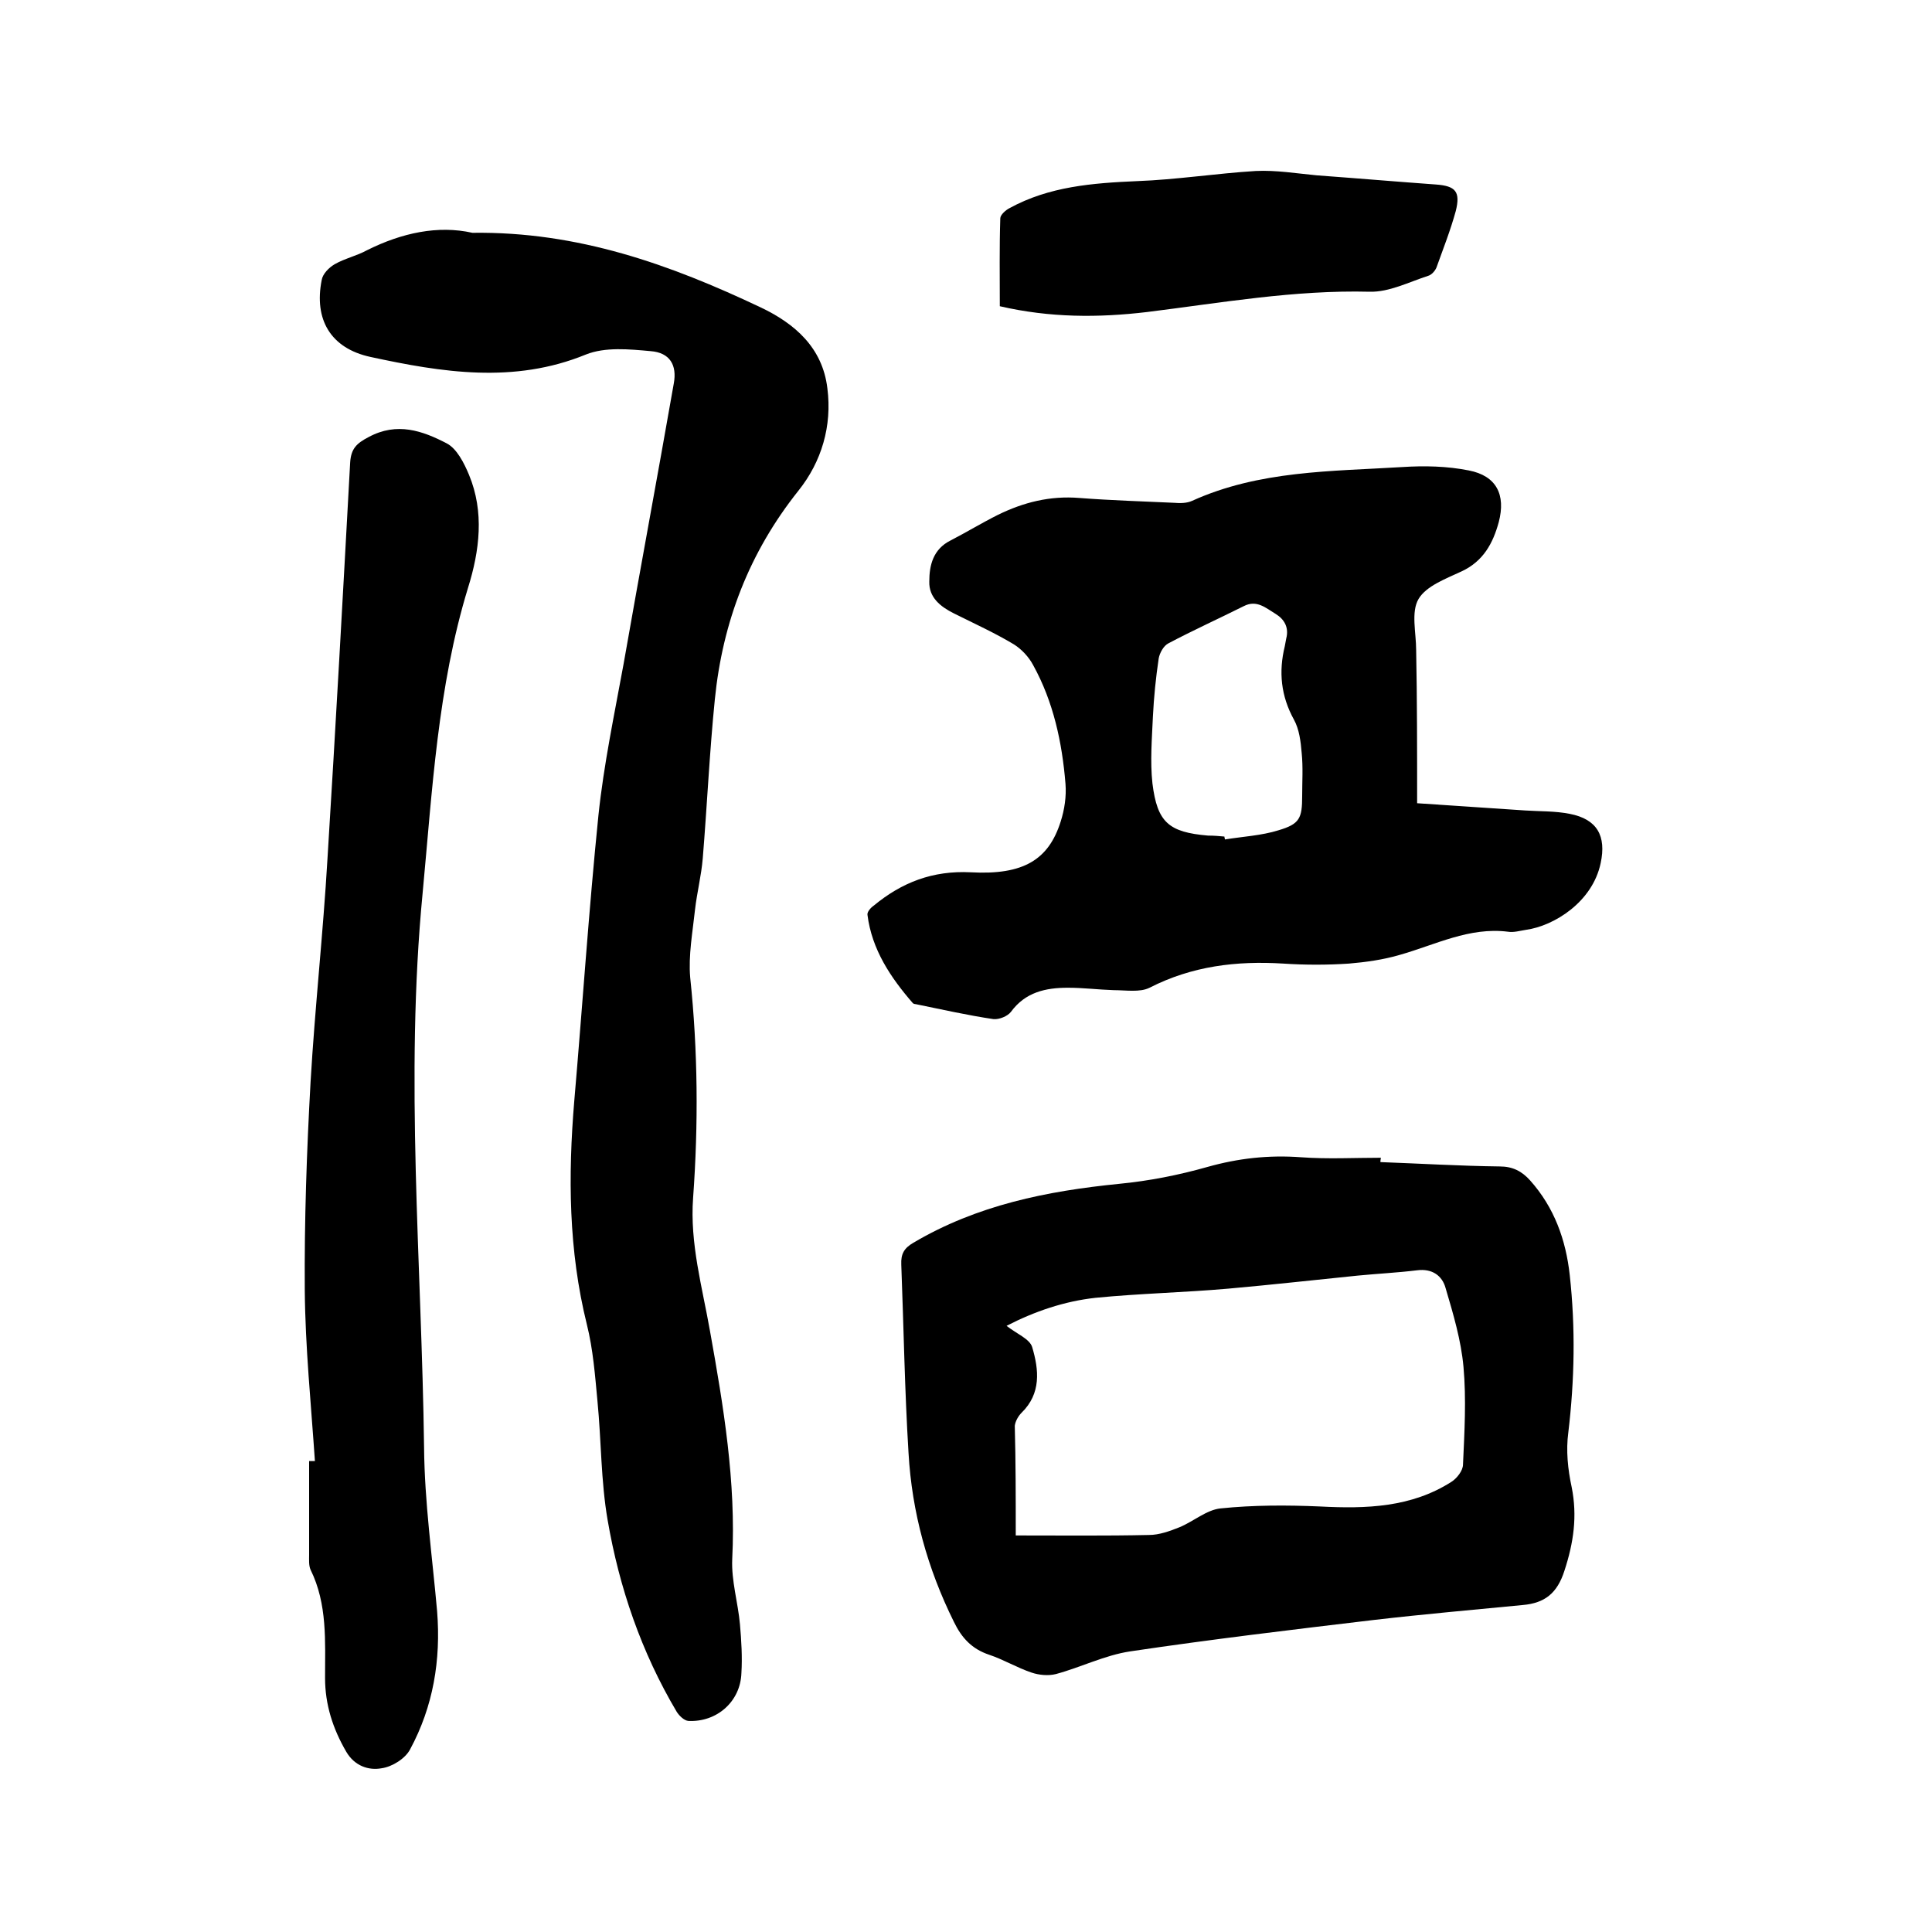 <svg enable-background="new 0 0 400 400" viewBox="0 0 400 400" xmlns="http://www.w3.org/2000/svg"><path d="m293.4 166.3c7.7.5 15 1 22.4 1.5 3.1.2 6.2.1 9.2.7 5.7 1.1 7.6 4.6 6.4 10.2-1.7 8.1-9.7 13-15.4 13.8-1.3.2-2.6.6-3.8.4-8-1-15 2.7-22.4 4.8-3.4 1-7 1.5-10.5 1.8-4.5.3-9.1.3-13.6 0-9.7-.6-18.9.5-27.7 5-2 1-4.9.5-7.4.5-3.2-.1-6.3-.5-9.5-.5-4.6 0-8.8.9-11.8 5-.7.9-2.4 1.6-3.6 1.5-5.4-.8-10.7-2-16.1-3.1-.2 0-.5-.1-.6-.2-4.6-5.3-8.5-11.1-9.4-18.3-.1-.6.7-1.5 1.3-1.9 5.8-4.8 12.2-7.3 20.1-6.9 10.9.6 16.1-2.6 18.6-10.5.8-2.5 1.2-5.2 1-7.8-.7-8.6-2.5-17-6.7-24.6-.9-1.7-2.4-3.3-4-4.3-4-2.4-8.2-4.3-12.4-6.4-2.8-1.4-5.2-3.3-5.1-6.6 0-3.4.8-6.7 4.4-8.5 3.3-1.7 6.4-3.6 9.8-5.3 5.3-2.6 10.8-4 16.9-3.5 6.5.5 13.1.7 19.6 1 1.2.1 2.6.1 3.7-.4 13.9-6.3 28.8-6.1 43.5-7 4.6-.3 9.3-.2 13.8.7 5.7 1.1 7.7 5 6.2 10.7-1.2 4.4-3.2 8.1-7.7 10.2-3.2 1.5-7.3 3-8.9 5.7s-.5 7-.5 10.6c.2 10.3.2 20.5.2 31.7zm-39.9 6.9c0 .2.1.4.1.6 3.7-.6 7.6-.8 11.1-1.9 4.4-1.3 4.9-2.5 4.9-7.1 0-3 .2-5.9-.1-8.9-.2-2.4-.5-4.9-1.6-6.9-2.7-4.9-3.2-9.9-1.9-15.2.1-.5.2-1 .3-1.6.6-2.3-.4-4-2.2-5.1-2-1.2-3.9-3-6.6-1.6-5.2 2.6-10.5 5-15.6 7.7-1 .5-1.8 2-2 3.1-.6 4-1 8-1.2 12-.2 4.6-.6 9.3-.1 13.9 1 8.1 3.4 10.1 11.5 10.8 1.3 0 2.3.1 3.4.2z"/><path d="m97.8 48.2c21.9-.3 41 6.6 59.6 15.4 7.2 3.4 12.9 8.4 13.9 16.8 1 7.8-1.2 15.2-6 21.2-10.2 12.8-15.7 27.2-17.3 43.2-1.1 10.9-1.6 21.9-2.5 32.9-.3 3.6-1.2 7.1-1.6 10.6-.5 4.7-1.4 9.5-1 14.1 1.6 15.2 1.7 30.4.6 45.6-.7 9.4 1.9 18.5 3.5 27.6 2.8 15.6 5.4 31.2 4.6 47.2-.2 4.5 1.2 9 1.6 13.5.3 3.4.5 6.8.3 10.1-.2 5.9-5.1 10.2-11 9.9-.9-.1-1.9-1.1-2.4-1.9-7.3-12.3-11.9-25.7-14.3-39.7-1.4-8.1-1.3-16.4-2.1-24.6-.5-5.3-.9-10.7-2.2-15.9-3.8-15.3-3.9-30.8-2.6-46.3 1.7-19.7 3-39.4 5-59.1 1.1-10.5 3.3-20.9 5.2-31.3 3.4-19.4 7-38.7 10.4-58.1.7-3.8-.8-6.4-4.8-6.7-4.4-.4-9.4-.9-13.4.7-14.9 6.1-29.8 3.7-44.6.5-8.3-1.8-11.7-7.8-10.1-15.9.2-1.3 1.5-2.6 2.7-3.3 2.1-1.2 4.5-1.7 6.7-2.9 7.2-3.6 14.7-5.2 21.8-3.6z"/><path d="m285.8 240.6c8.2.3 16.5.8 24.7.9 2.7 0 4.6 1 6.3 2.9 5 5.6 7.4 12.3 8.2 19.6 1.2 10.9 1 21.7-.3 32.6-.5 3.7-.1 7.6.7 11.3 1.2 6 .4 11.5-1.5 17.3-1.5 4.7-4.1 6.7-8.6 7.1-10.3 1-20.6 1.9-30.9 3.1-16.8 2-33.6 4-50.4 6.5-5.3.8-10.2 3.3-15.4 4.7-1.6.4-3.5.2-5-.3-3-1-5.8-2.7-8.8-3.7-3.6-1.2-5.7-3.5-7.3-6.8-5.5-11.1-8.7-22.7-9.4-35-.8-13-1-26-1.5-39-.1-2.2.6-3.4 2.5-4.5 13.2-7.8 27.6-10.7 42.6-12.2 6.2-.6 12.3-1.8 18.3-3.5 6.4-1.8 12.7-2.5 19.4-2 5.5.4 11 .1 16.5.1-.1.5-.1.7-.1.9zm-75.5 77.3c9.5 0 18.6.1 27.6-.1 2.1 0 4.3-.8 6.3-1.6 2.9-1.2 5.6-3.6 8.5-3.9 6.8-.7 13.7-.7 20.6-.4 9.6.5 18.9.2 27.2-5.1 1.1-.7 2.4-2.3 2.4-3.6.3-6.7.7-13.5.1-20.2-.5-5.5-2.1-10.9-3.7-16.3-.7-2.6-2.8-4.1-5.9-3.7-4.1.5-8.2.7-12.3 1.1-8.9.9-17.8 1.9-26.8 2.7-9.1.8-18.4 1-27.5 1.9-6.4.7-12.6 2.8-18.4 5.8 2 1.6 4.8 2.7 5.3 4.4 1.4 4.7 1.9 9.6-2.2 13.6-.7.7-1.3 1.8-1.4 2.7.2 7.6.2 14.8.2 22.7z"/><path d="m65.2 302.5c-.8-11.8-2-23.6-2.1-35.4-.1-14.4.4-28.8 1.2-43.1.9-15.4 2.6-30.8 3.5-46.2 1.7-27.4 3.2-54.7 4.7-82.1.2-2.8 1.3-3.9 3.8-5.2 5.9-3.2 11.2-1.3 16.2 1.3 2.1 1.1 3.6 4.1 4.6 6.5 3.2 7.7 2.2 15.7-.2 23.4-6.3 20.6-7.4 42-9.4 63.2-3.7 38.3-.2 76.6.3 114.8.1 11.3 1.7 22.6 2.7 33.9.8 10.1-.8 19.7-5.6 28.6-1 1.9-3.7 3.6-5.9 3.9-2.7.5-5.6-.5-7.3-3.4-2.8-4.8-4.4-9.8-4.4-15.3 0-7.6.5-15.3-3-22.4-.4-.9-.3-2.1-.3-3.1 0-6.5 0-12.9 0-19.4z"/><path d="m207 63.4c0-6.1-.1-12.1.1-18.2 0-.7 1.1-1.7 1.9-2.1 8.2-4.5 17.2-5.2 26.4-5.6 8.2-.3 16.4-1.6 24.6-2.1 4.2-.2 8.4.5 12.6.9 8.2.6 16.4 1.3 24.7 1.9 4.1.3 5.1 1.5 4.1 5.5-1.1 4-2.6 7.8-4 11.7-.3.7-1 1.5-1.7 1.7-4 1.3-8.1 3.4-12.1 3.3-15.6-.4-30.8 2.3-46.1 4.2-10.1 1.2-20.1 1.2-30.5-1.2z"/></svg>